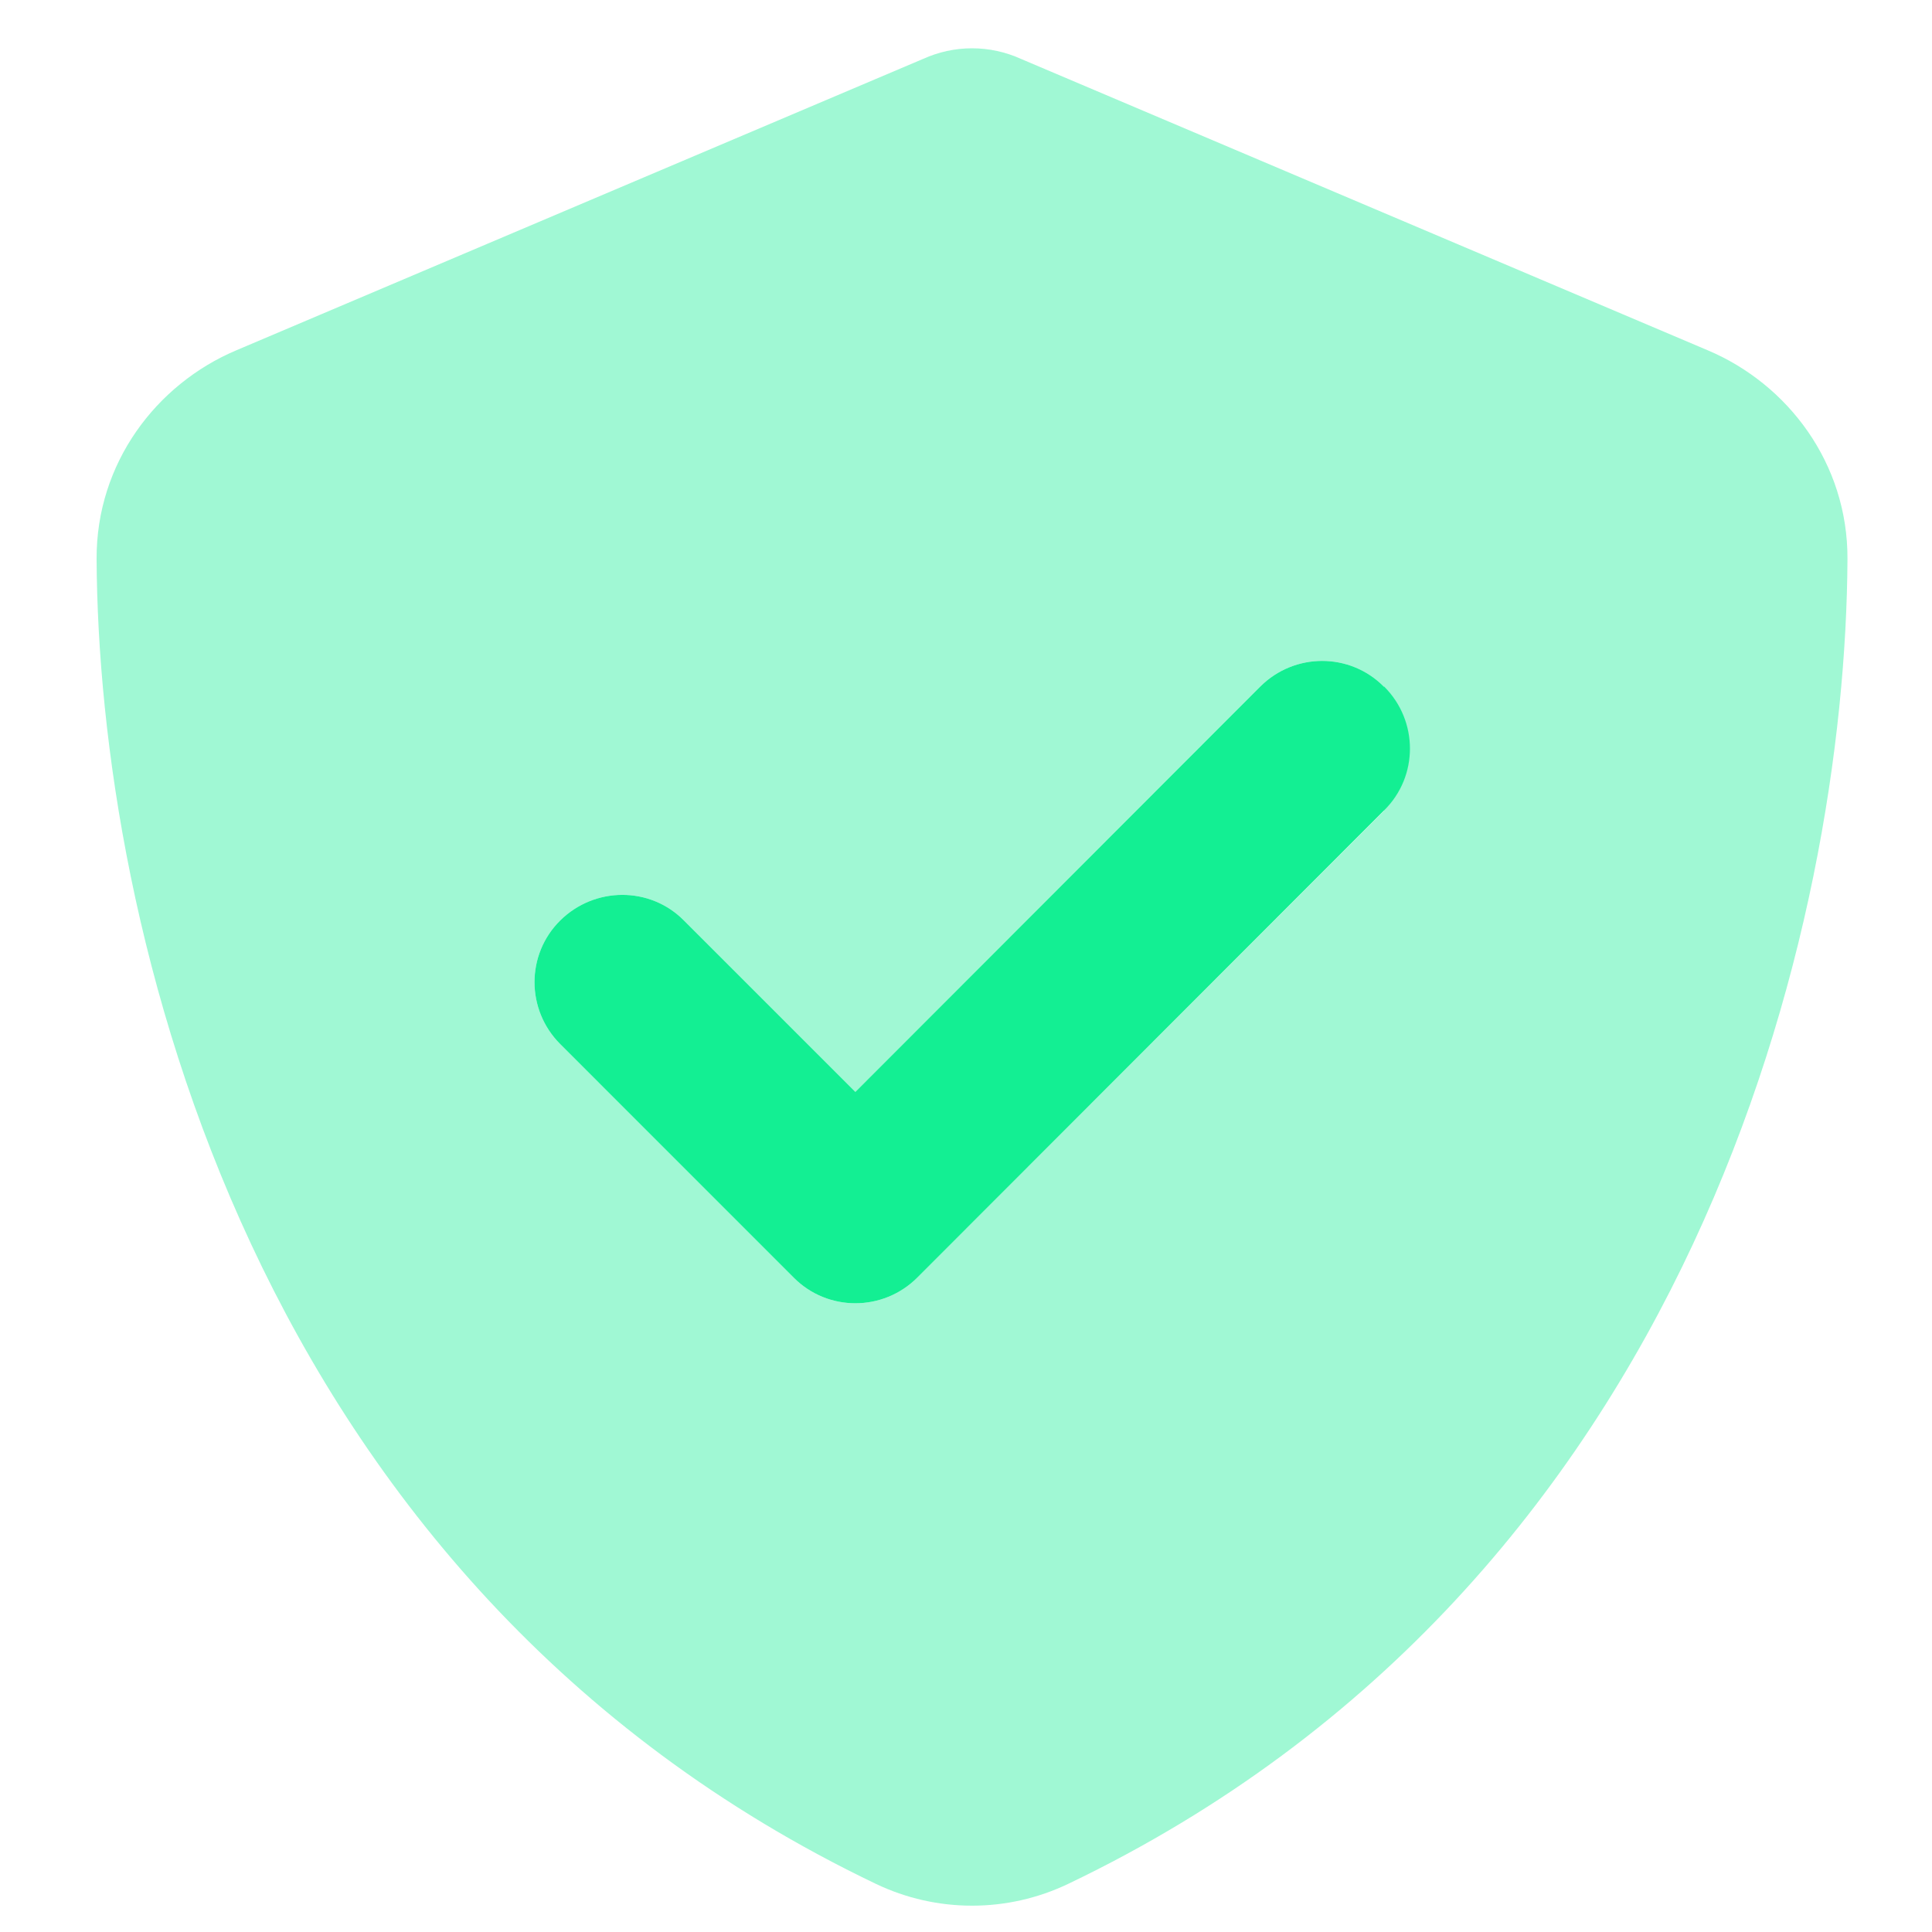 <svg xmlns="http://www.w3.org/2000/svg" fill="none" viewBox="0 0 40 40" height="40" width="40">
<path fill="#13EF93" d="M21.137 1.219C20.82 1.076 20.48 1 20.125 1C19.77 1 19.43 1.076 19.113 1.219L4.892 7.253C3.231 7.955 1.992 9.594 2 11.573C2.038 19.065 5.119 32.772 18.131 39.002C19.392 39.606 20.858 39.606 22.119 39.002C35.131 32.772 38.212 19.065 38.25 11.573C38.258 9.594 37.019 7.955 35.358 7.253L21.137 1.219ZM28.659 16.784L18.992 26.451C18.282 27.16 17.134 27.16 16.432 26.451L11.599 21.617C10.889 20.907 10.889 19.759 11.599 19.057C12.309 18.355 13.457 18.347 14.159 19.057L17.708 22.607L26.091 14.216C26.801 13.506 27.949 13.506 28.651 14.216C29.354 14.926 29.361 16.074 28.651 16.776L28.659 16.784Z" opacity="0.4"></path>
<path fill="#13EF93" d="M28.659 14.216C29.369 14.926 29.369 16.074 28.659 16.776L18.992 26.451C18.282 27.16 17.134 27.16 16.432 26.451L11.599 21.617C10.889 20.907 10.889 19.759 11.599 19.057C12.309 18.355 13.457 18.347 14.159 19.057L17.709 22.607L26.091 14.216C26.801 13.506 27.949 13.506 28.651 14.216H28.659Z"></path>
</svg>
